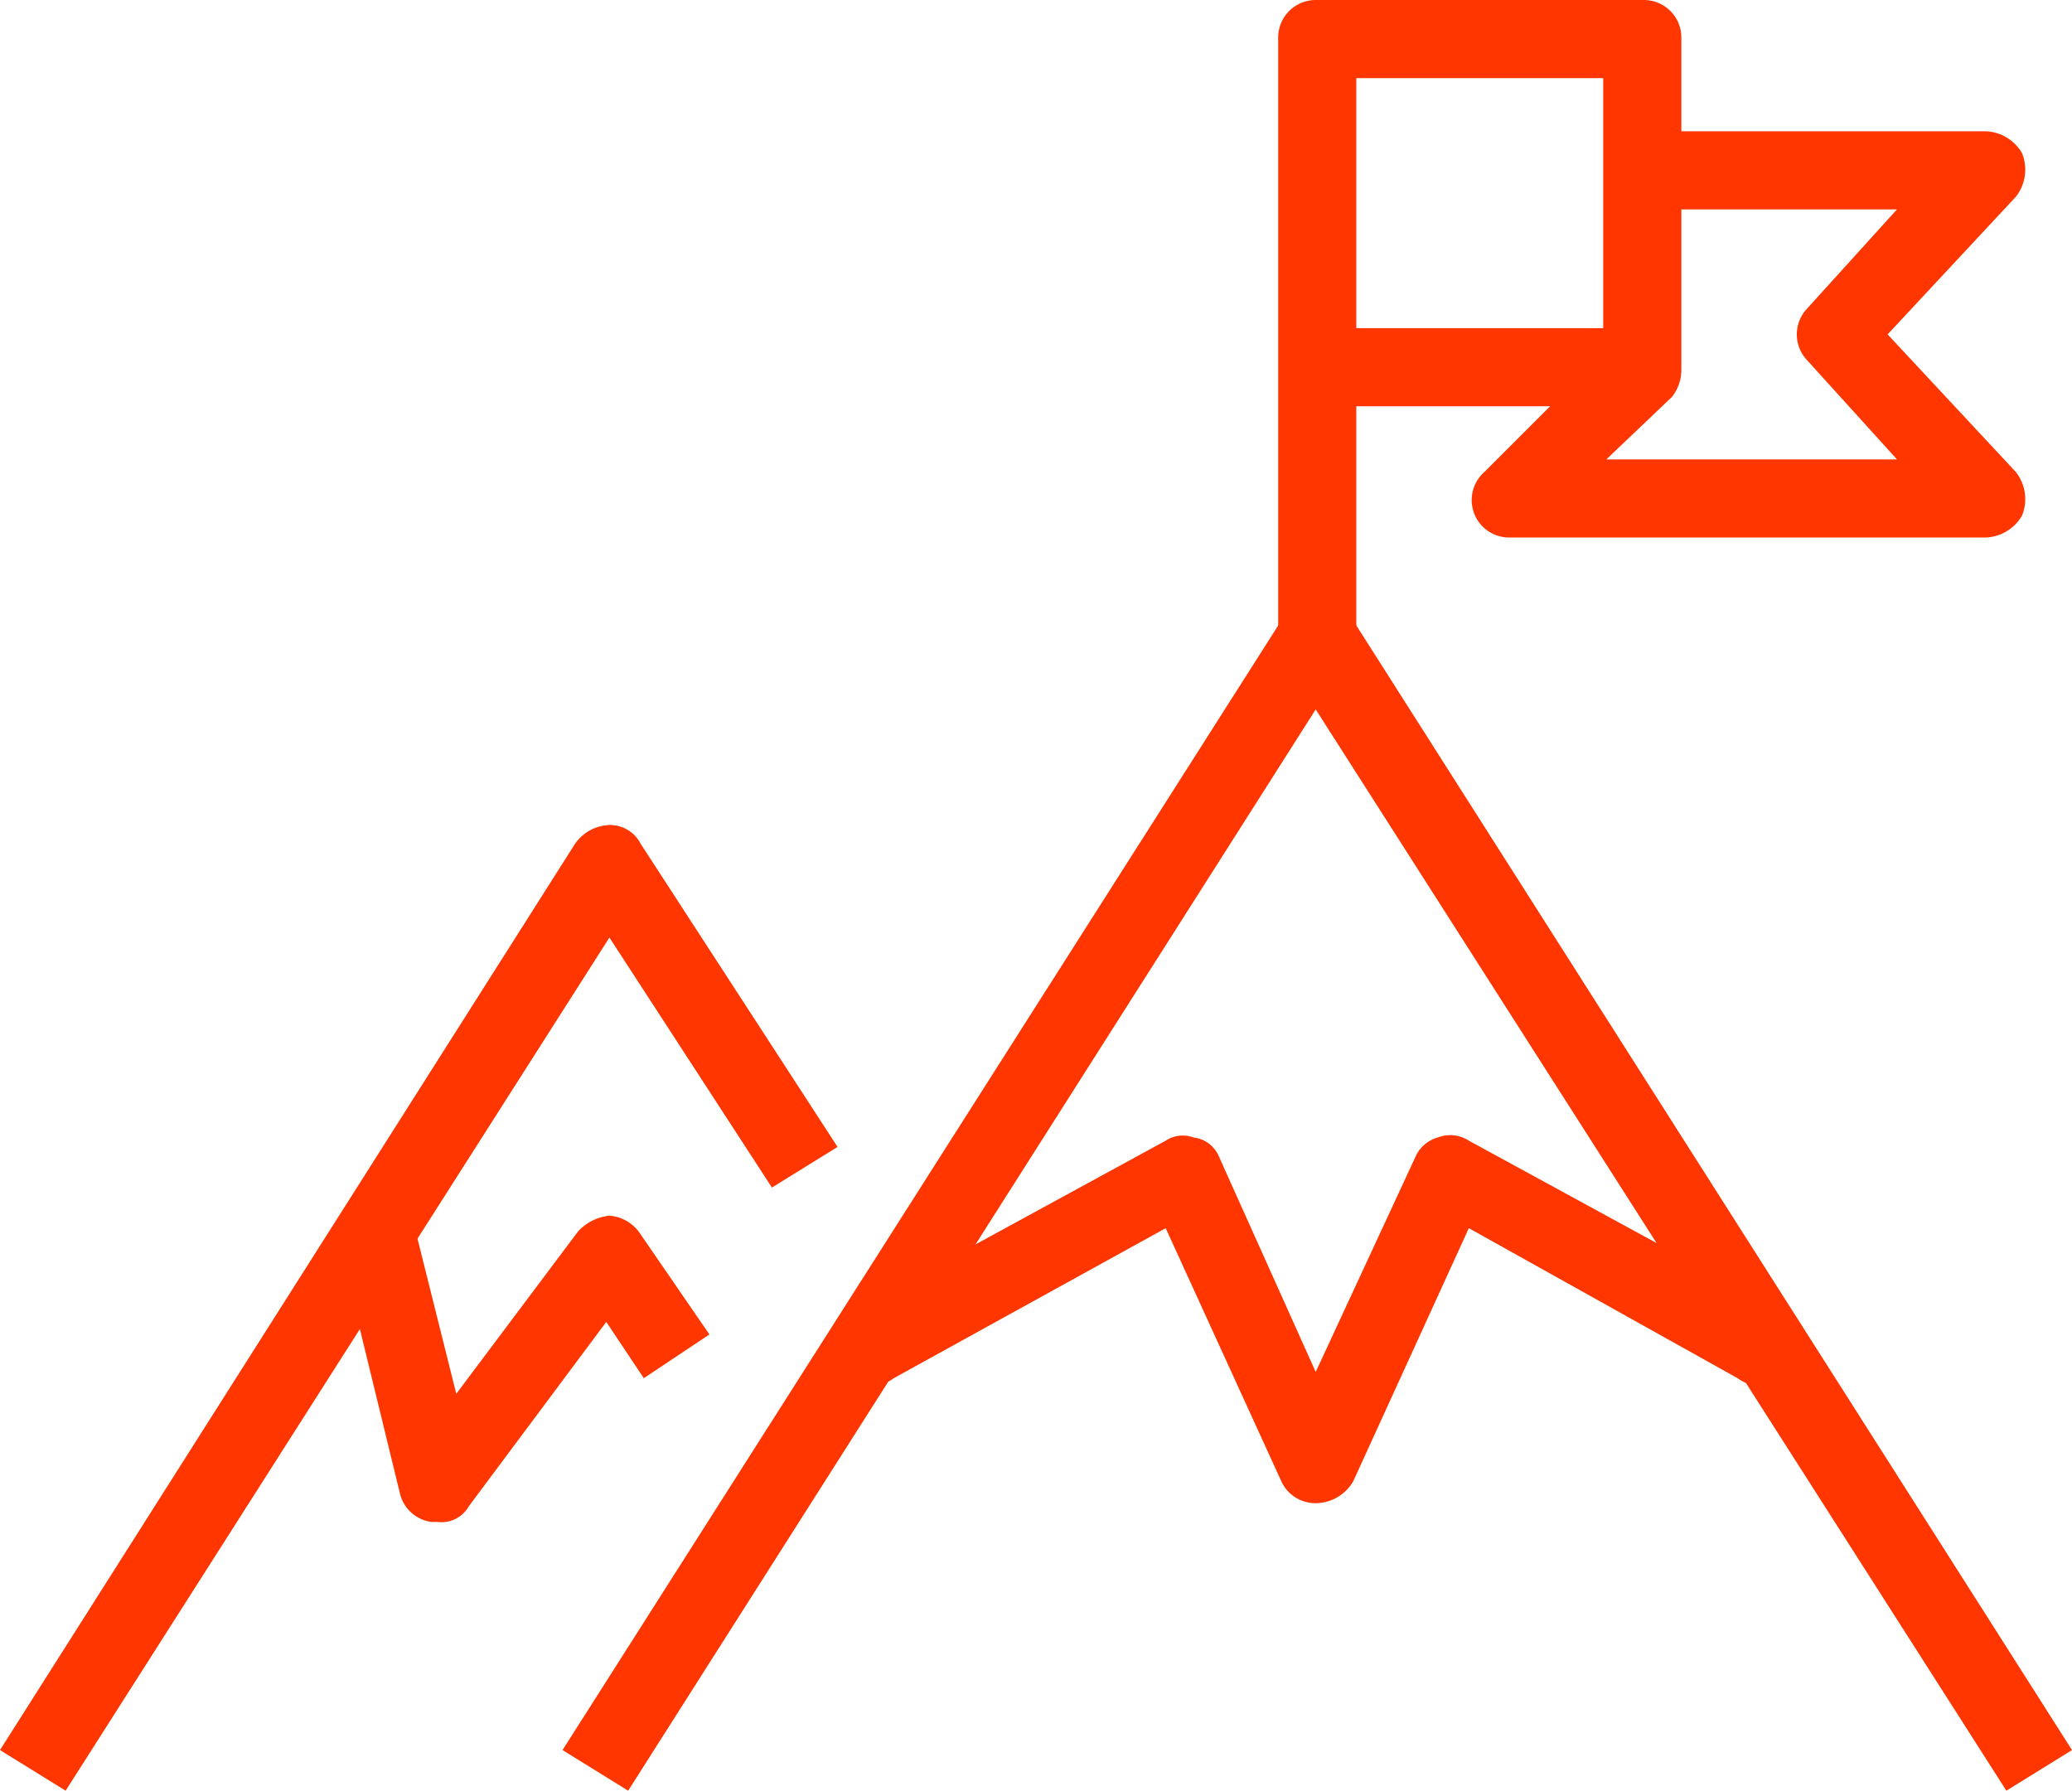 <svg xmlns="http://www.w3.org/2000/svg" viewBox="0 0 66.3 57.3"><g  fill="#FF3600" id="Layer_2" data-name="Layer 2"><g id="Layer_1-2" data-name="Layer 1"><path d="M14,48.7h-.2a1.2,1.2,0,0,1-1-.9L10.9,40l2.4-.6,1.3,5.2,3.9-5.2a1.6,1.6,0,0,1,1-.5,1.3,1.3,0,0,1,1,.6l2.2,3.2-2.1,1.4-1.2-1.8L15,48.2A1,1,0,0,1,14,48.7Z"/><path d="M42.1,21.6a1.2,1.2,0,0,1-1.2-1.2V1.2A1.2,1.2,0,0,1,42.1,0H52.6a1.2,1.2,0,0,1,1.2,1.2v3h9.7a1.4,1.4,0,0,1,1.2.7,1.4,1.4,0,0,1-.2,1.4l-4.1,4.4,4.1,4.4a1.4,1.4,0,0,1,.2,1.4,1.4,1.4,0,0,1-1.2.7H48.3a1.2,1.2,0,0,1-1.1-.7,1.2,1.2,0,0,1,.3-1.4l3.8-3.8V2.5H43.4V20.4A1.2,1.2,0,0,1,42.1,21.6Zm9.3-6.9h9.3l-2.9-3.2a1.2,1.2,0,0,1,0-1.6l2.9-3.2H53.8v5.1a1.4,1.4,0,0,1-.3.9Z"/><rect x="42.5" y="10.5" width="10" height="2.5"/><path d="M42.1,48.1a1.2,1.2,0,0,1-1.1-.7l-3.7-8.1-8.7,4.8a1.1,1.1,0,0,1-1.7-.5,1.3,1.3,0,0,1,.5-1.7l9.9-5.4a1,1,0,0,1,.9-.1,1,1,0,0,1,.8.6l3.1,6.9L45.3,37a1.1,1.1,0,0,1,.7-.6,1.1,1.1,0,0,1,1,.1l9.9,5.4a1.2,1.2,0,0,1,.4,1.7,1.1,1.1,0,0,1-1.7.5L47,39.3l-3.7,8.1a1.4,1.4,0,0,1-1.2.7Z"/><path d="M64.2,57.3,42.1,22.7l-22,34.6L18,56,41.1,19.7a1.2,1.2,0,0,1,2.1,0L66.3,56Z"/><path d="M2.1,57.3,0,56,18.4,27a1.4,1.4,0,0,1,1.1-.6h0a1.1,1.1,0,0,1,1,.6l6.3,9.7L24.7,38l-5.2-8Z"/></g></g></svg>